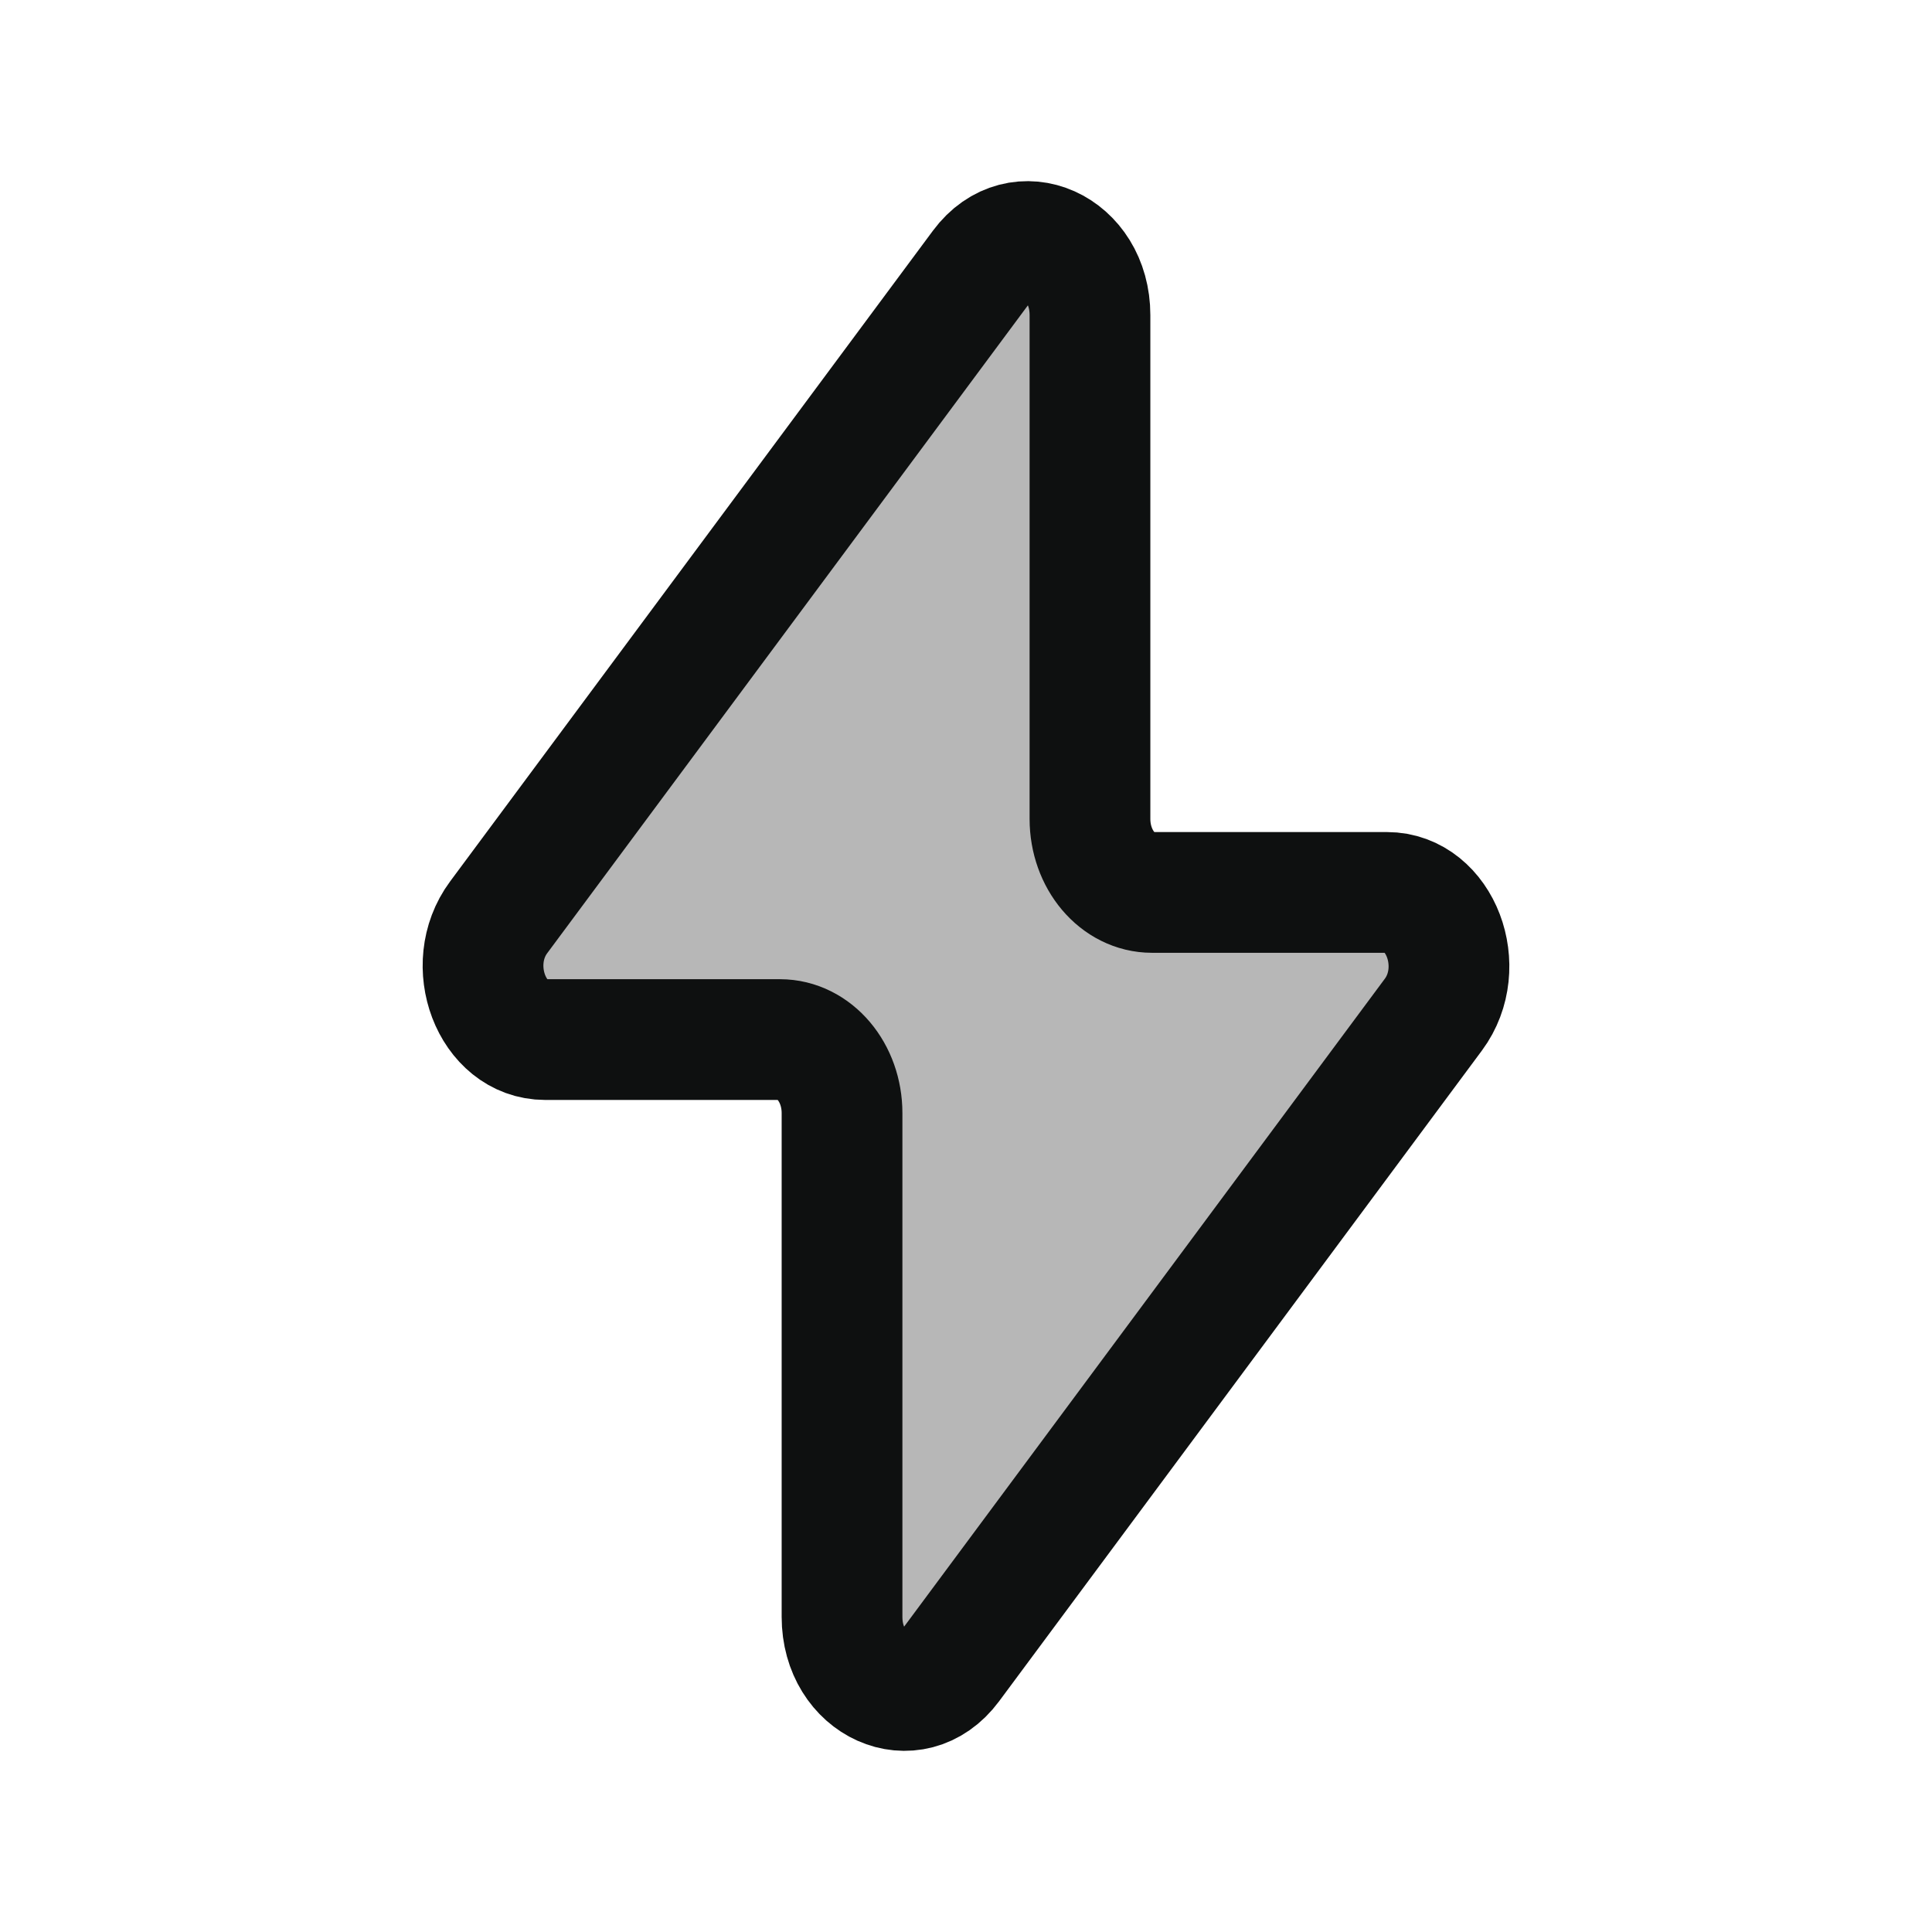 <svg width="24" height="24" viewBox="0 0 24 24" fill="none" xmlns="http://www.w3.org/2000/svg">
<path d="M6.194 11.396L12.192 3.312C12.661 2.68 13.54 3.073 13.54 3.915V10.173C13.54 10.678 13.885 11.086 14.311 11.086H17.228C17.891 11.086 18.244 12.013 17.806 12.604L11.808 20.688C11.339 21.32 10.46 20.927 10.46 20.085V13.827C10.46 13.322 10.115 12.914 9.689 12.914H6.772C6.109 12.914 5.756 11.987 6.194 11.396Z" fill="#0E1010" fill-opacity="0.3" stroke="#0E1010" stroke-width="1.5" stroke-linecap="round" stroke-linejoin="round"/>
</svg>
